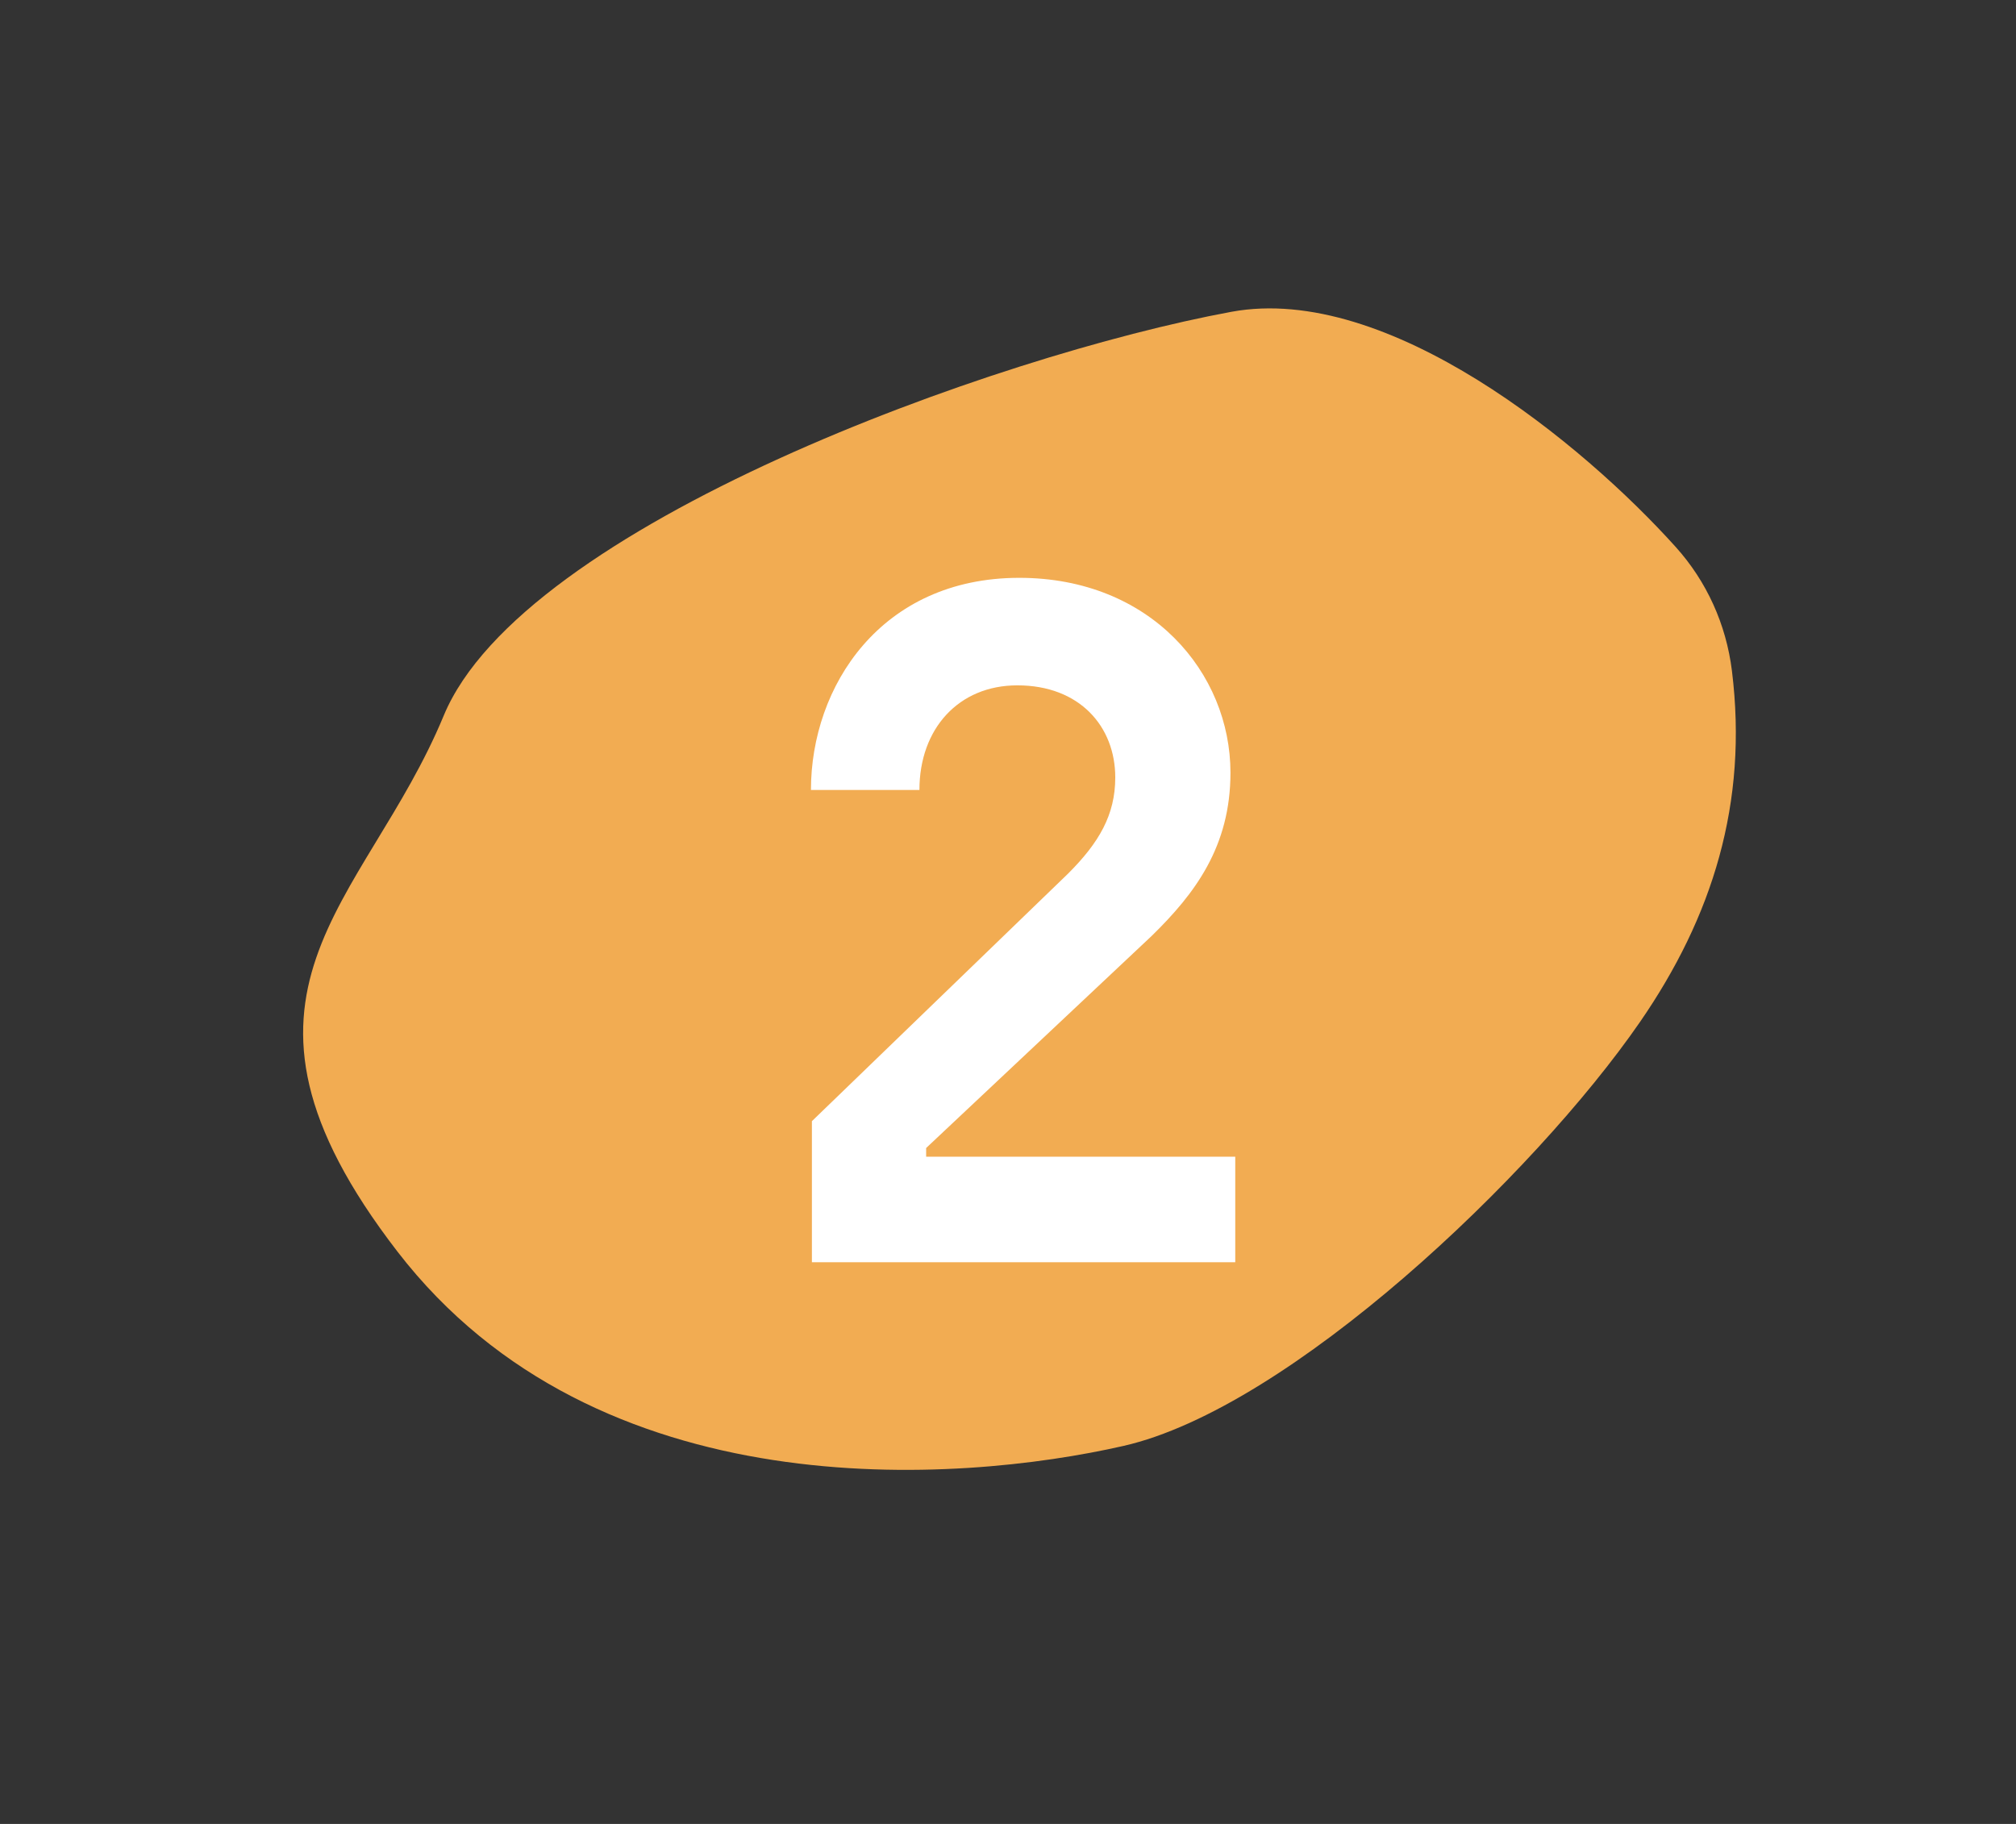 <svg width="63" height="57" viewBox="0 0 63 57" fill="none" xmlns="http://www.w3.org/2000/svg">
<rect x="0" y="0" width="63" height="57" fill="#333333" stroke="none"/>
<path d="M38.482 9.744C43.374 8.843 49.475 13.878 52.37 17.098C53.33 18.166 53.943 19.507 54.123 20.965C54.634 25.098 53.512 28.66 51.249 31.939C47.937 36.738 40.294 44.007 35.108 45.187C29.921 46.368 18.662 47.206 12.422 39.116C6.182 31.026 11.406 28.302 13.866 22.365C16.326 16.428 31.105 11.105 38.482 9.744Z" fill="#F2AC52"/>
<path d="M25.372 39.447H38.602V36.148H28.942V35.877L35.992 29.247C37.342 27.927 38.452 26.457 38.452 24.148C38.452 21.027 35.962 18.058 31.852 18.058C27.532 18.058 25.342 21.448 25.342 24.688H28.732C28.732 22.767 29.962 21.418 31.792 21.418C33.742 21.418 34.852 22.707 34.852 24.297C34.852 25.468 34.342 26.337 33.382 27.297L25.372 35.038V39.447Z" fill="white"/>
<defs>
<radialGradient id="paint0_radial_4516_330" cx="0" cy="0" r="1" gradientUnits="userSpaceOnUse" gradientTransform="translate(31.474 28.369) rotate(175.305) scale(30.935 25.803)">
<stop stop-color="#D45F03"/>
<stop offset="0.911" stop-color="#D45F03" stop-opacity="0.4"/>
</radialGradient>
</defs>
</svg>
